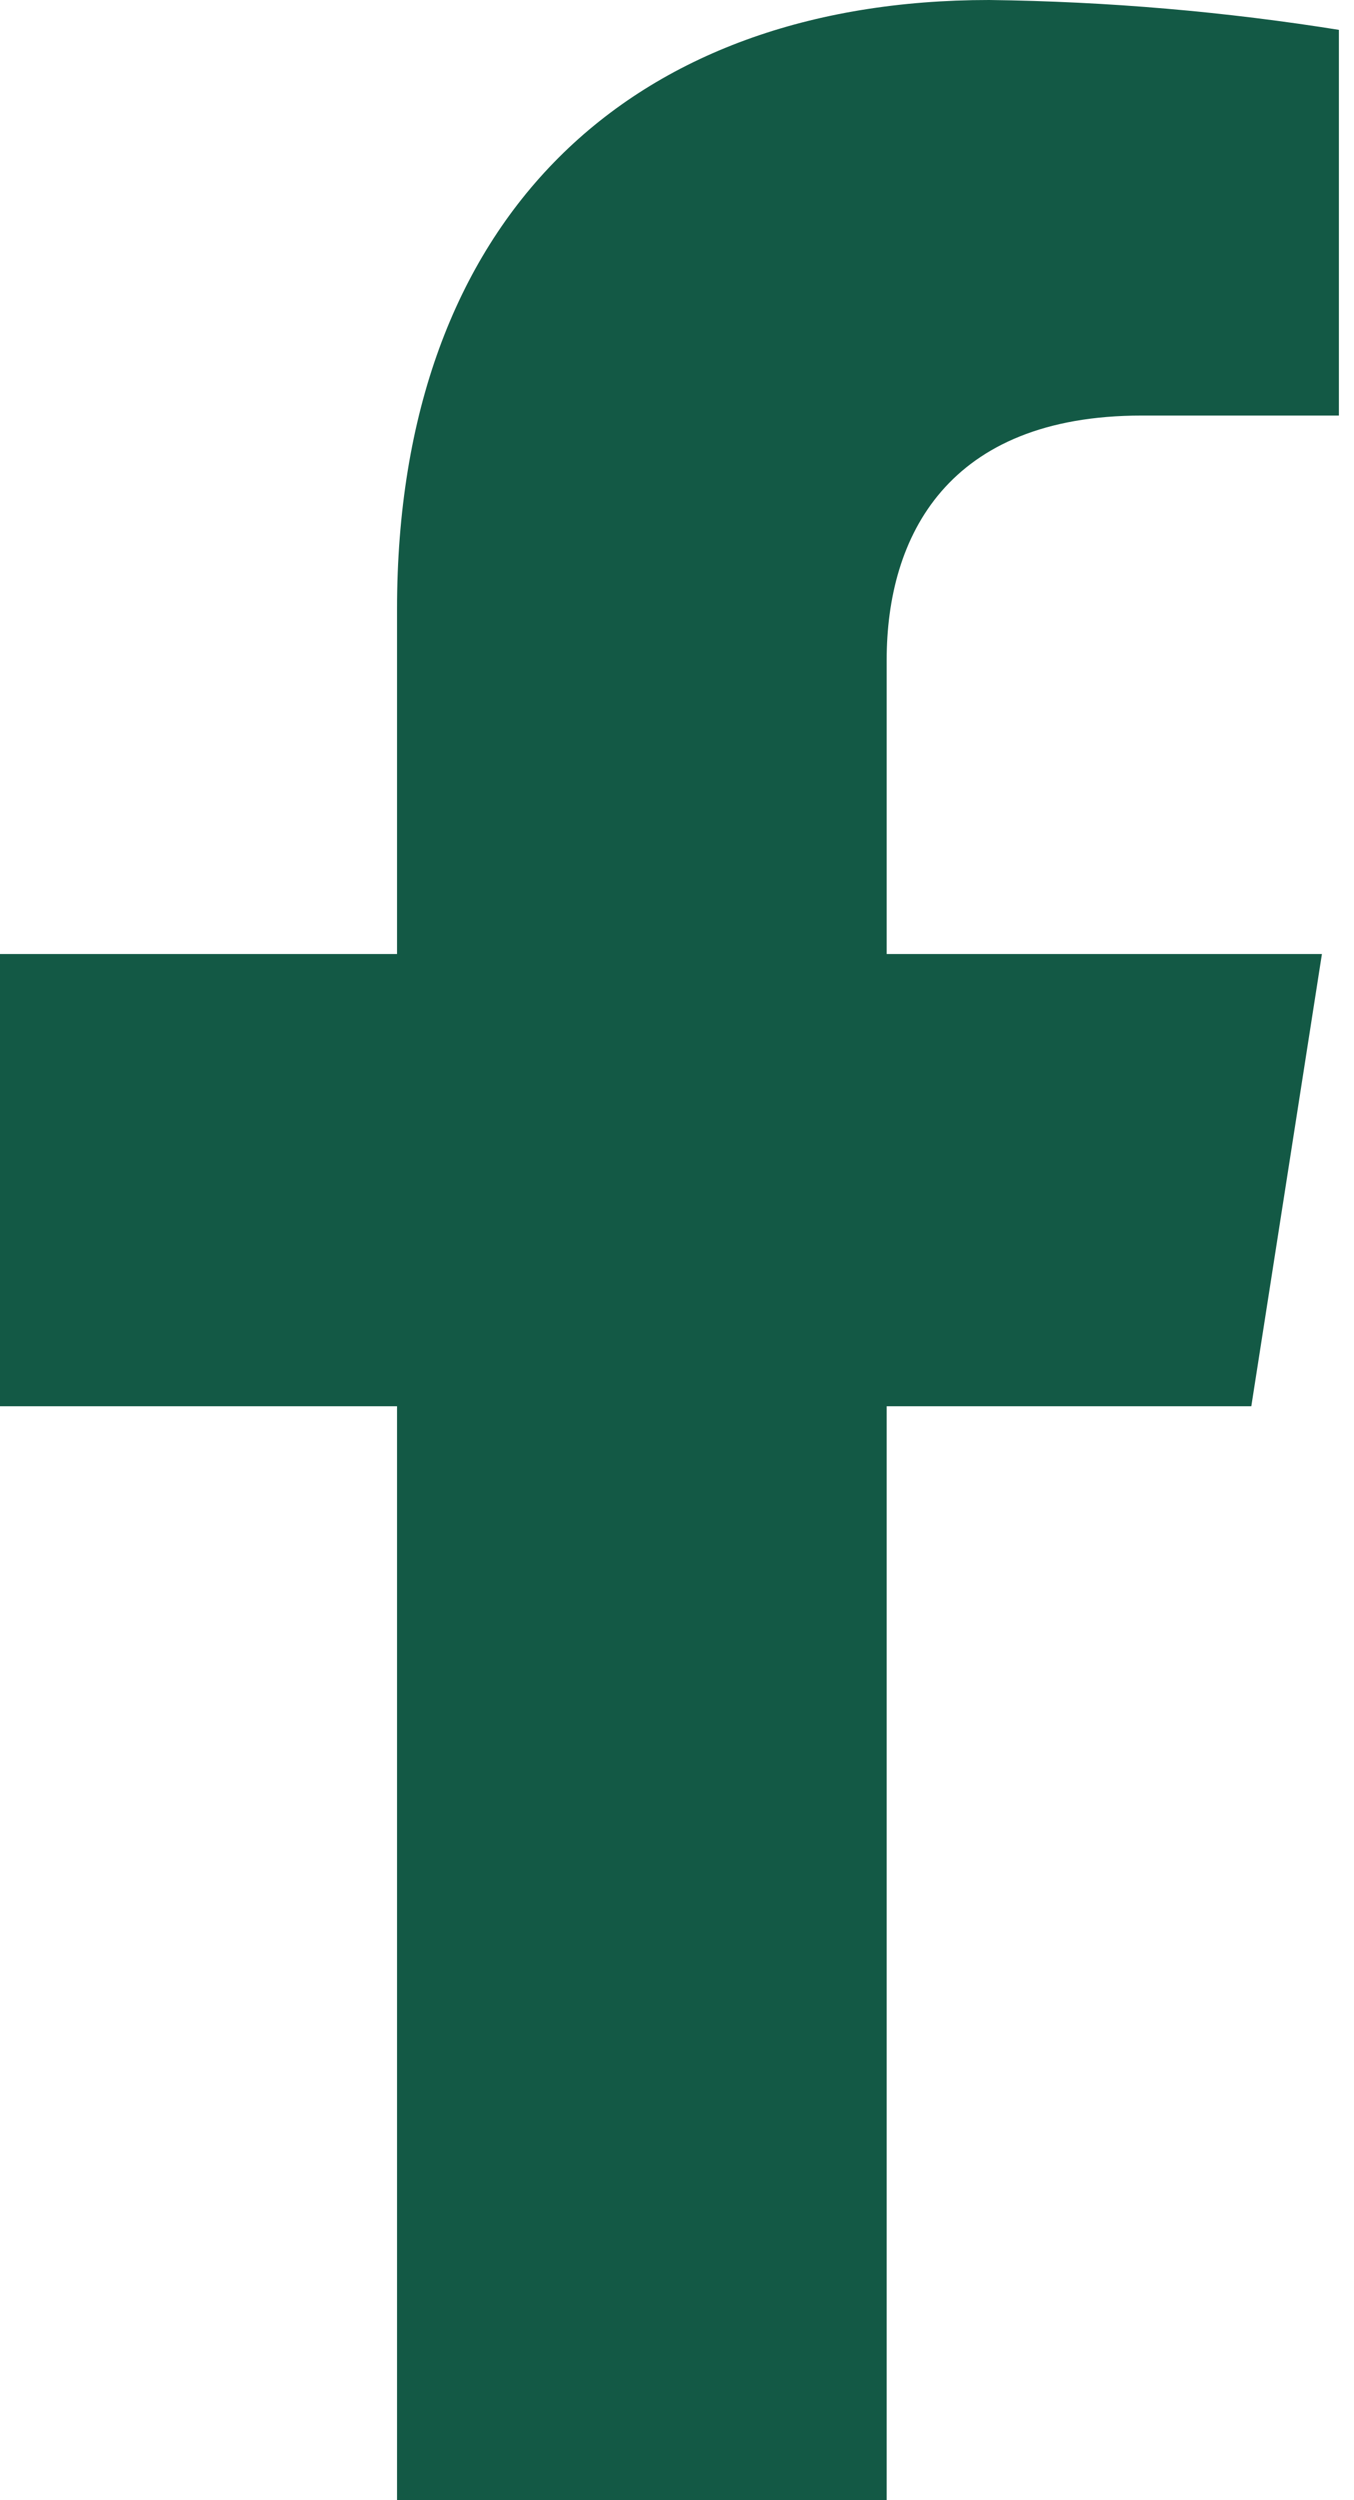 <svg width="13" height="24" viewBox="0 0 13 24" fill="none" xmlns="http://www.w3.org/2000/svg">
<g clip-path="url(#clip0_12_80)">
<path d="M12.014 13.499L12.692 9.158H8.513V6.336C8.513 5.149 9.097 3.989 10.962 3.989H12.889V0.292C11.767 0.111 10.633 0.014 9.497 0C6.058 0 3.812 2.083 3.812 5.847V9.158H0V13.499H3.812V24H8.513V13.499H12.014Z" fill="#135945"/>
</g>
<defs>
<clipPath id="clip0_12_80">
<rect width="12.855" height="24" fill="white"/>
</clipPath>
</defs>
</svg>
